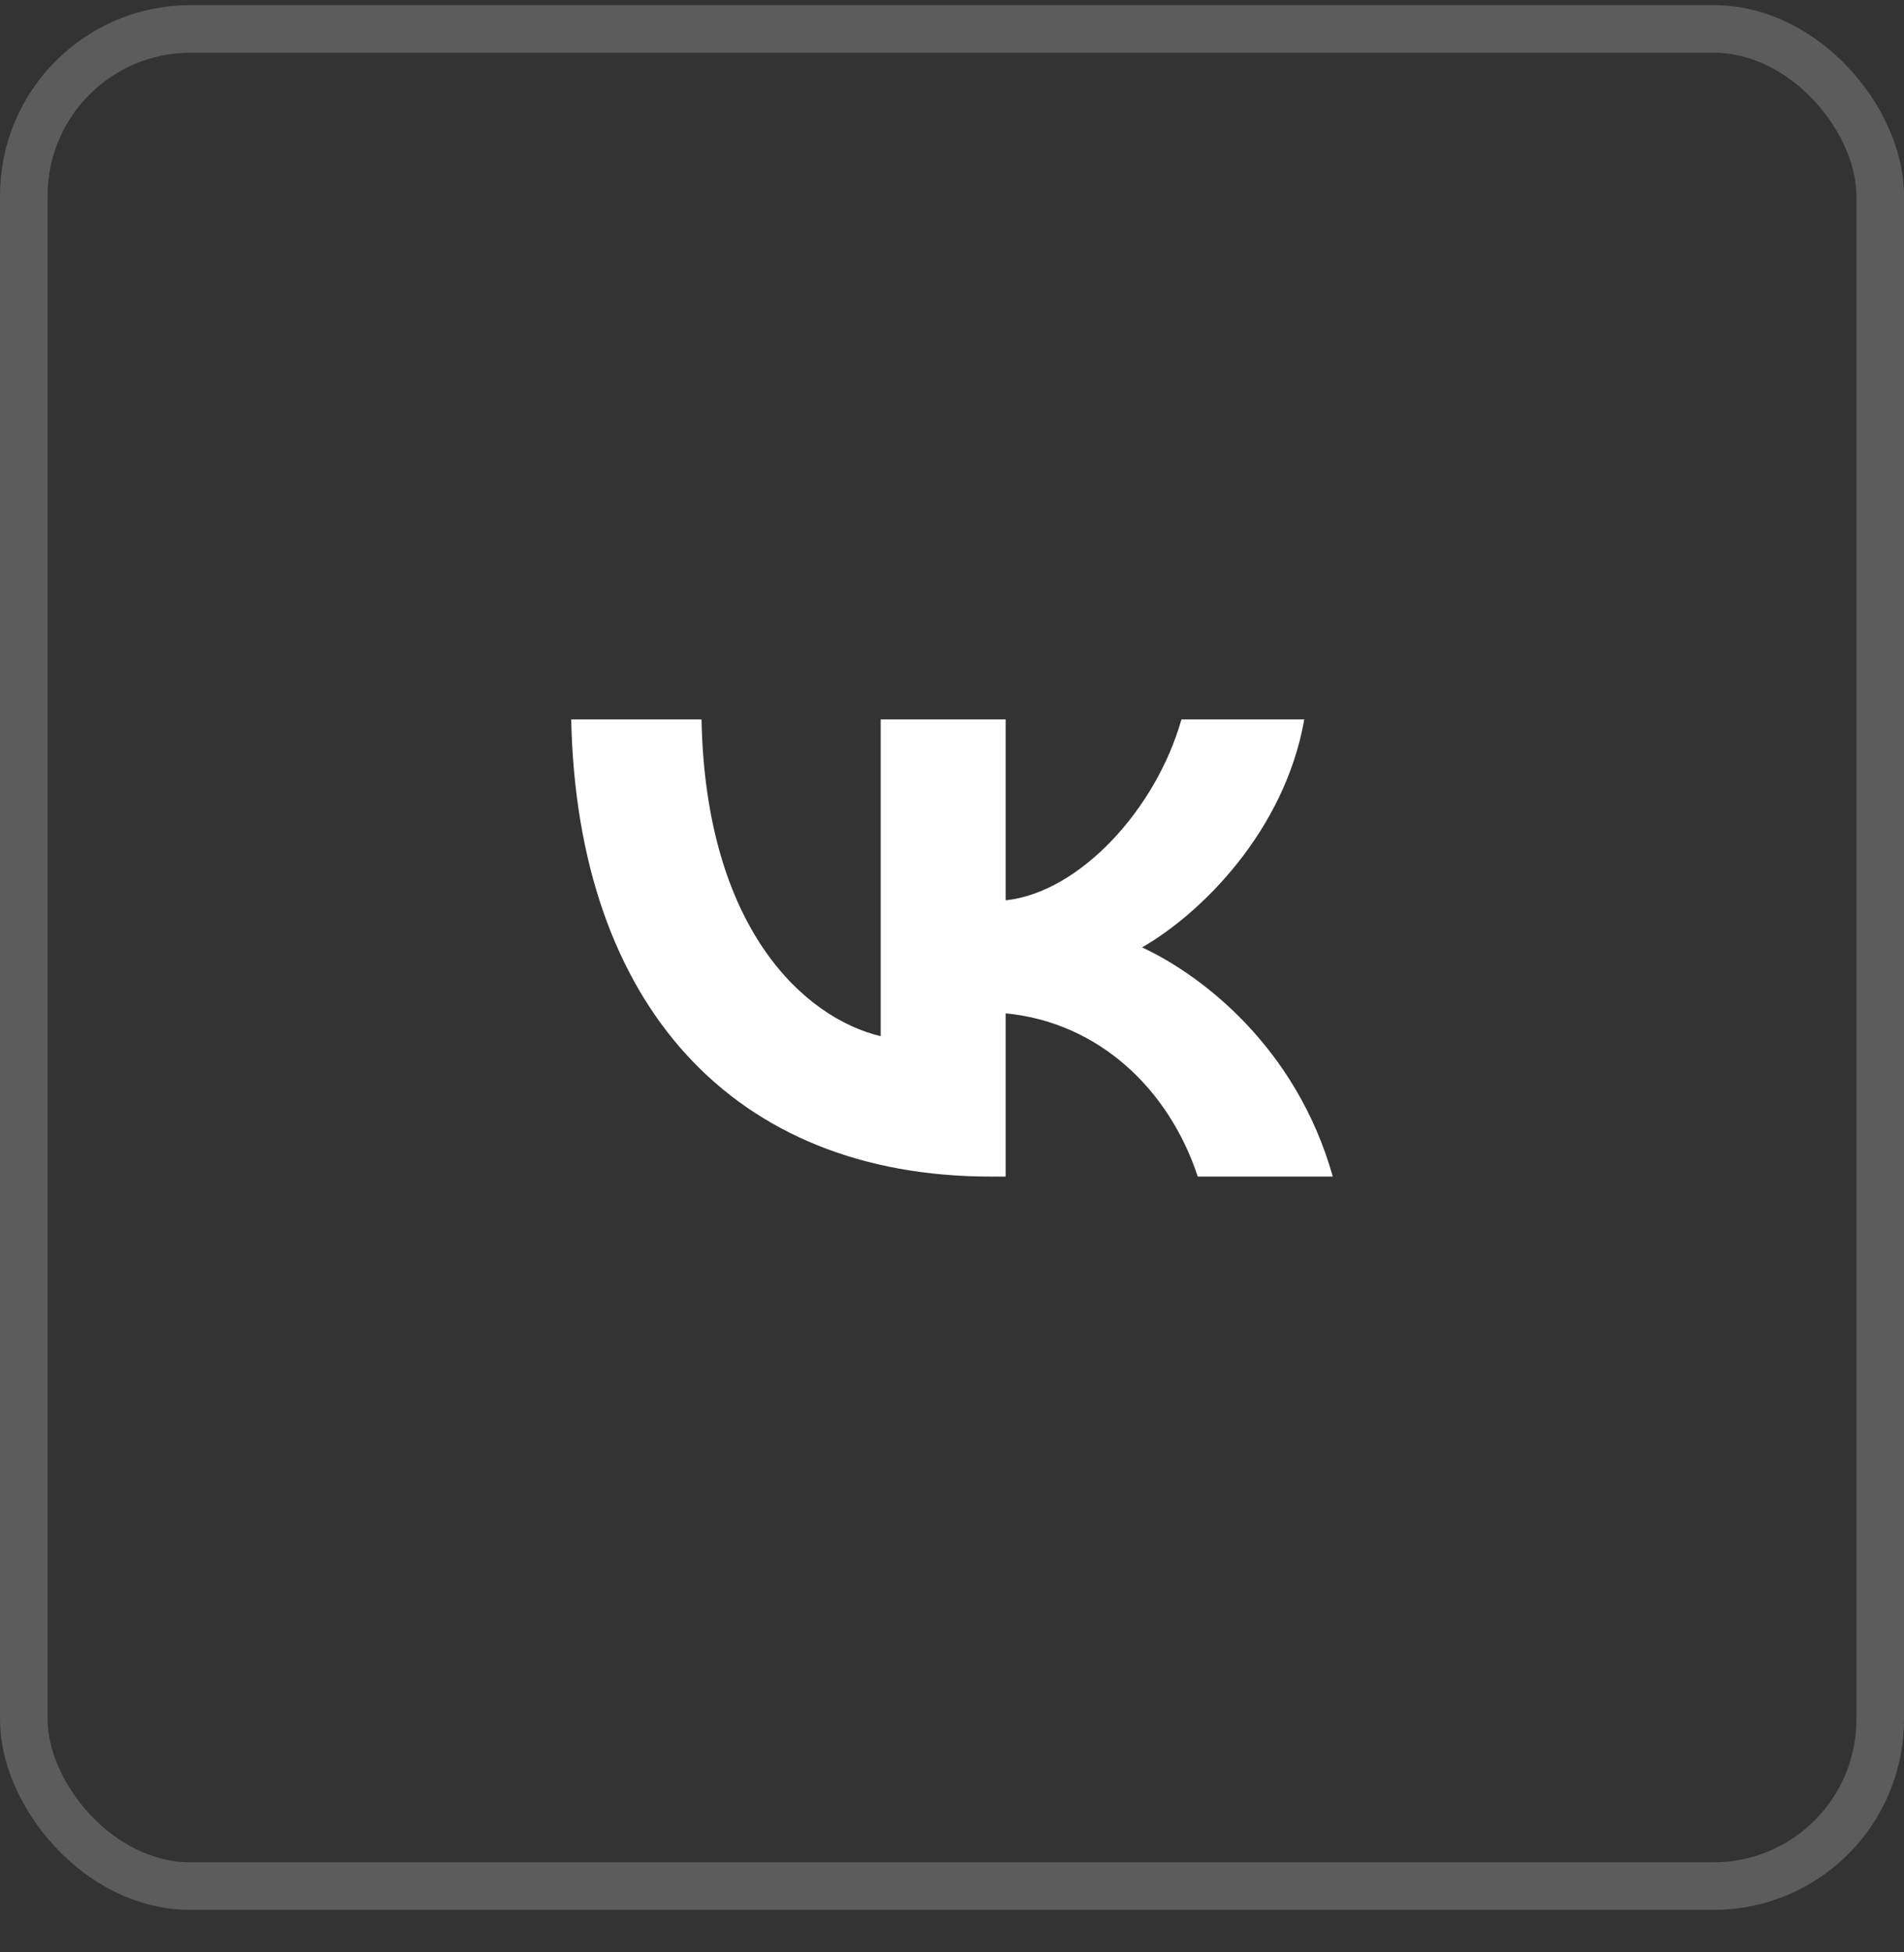 <?xml version="1.0" encoding="UTF-8"?> <svg xmlns="http://www.w3.org/2000/svg" width="40" height="41" viewBox="0 0 40 41" fill="none"><rect x="0" y="0" width="40" height="41" fill="#333333" stroke="none"/><rect x="0.5" y="0.608" width="39" height="39" rx="3.5" stroke="white" stroke-opacity="0.2"></rect><path d="M20.813 24.708C15.408 24.708 12.127 21.102 12 15.108H14.738C14.823 19.511 16.906 21.379 18.502 21.76V15.108H21.127V18.907C22.667 18.743 24.278 17.015 24.82 15.108H27.401C26.988 17.453 25.234 19.182 23.993 19.895C25.234 20.471 27.23 21.98 28 24.708H25.163C24.563 22.884 23.094 21.471 21.127 21.28V24.708H20.813Z" fill="white"></path></svg> 